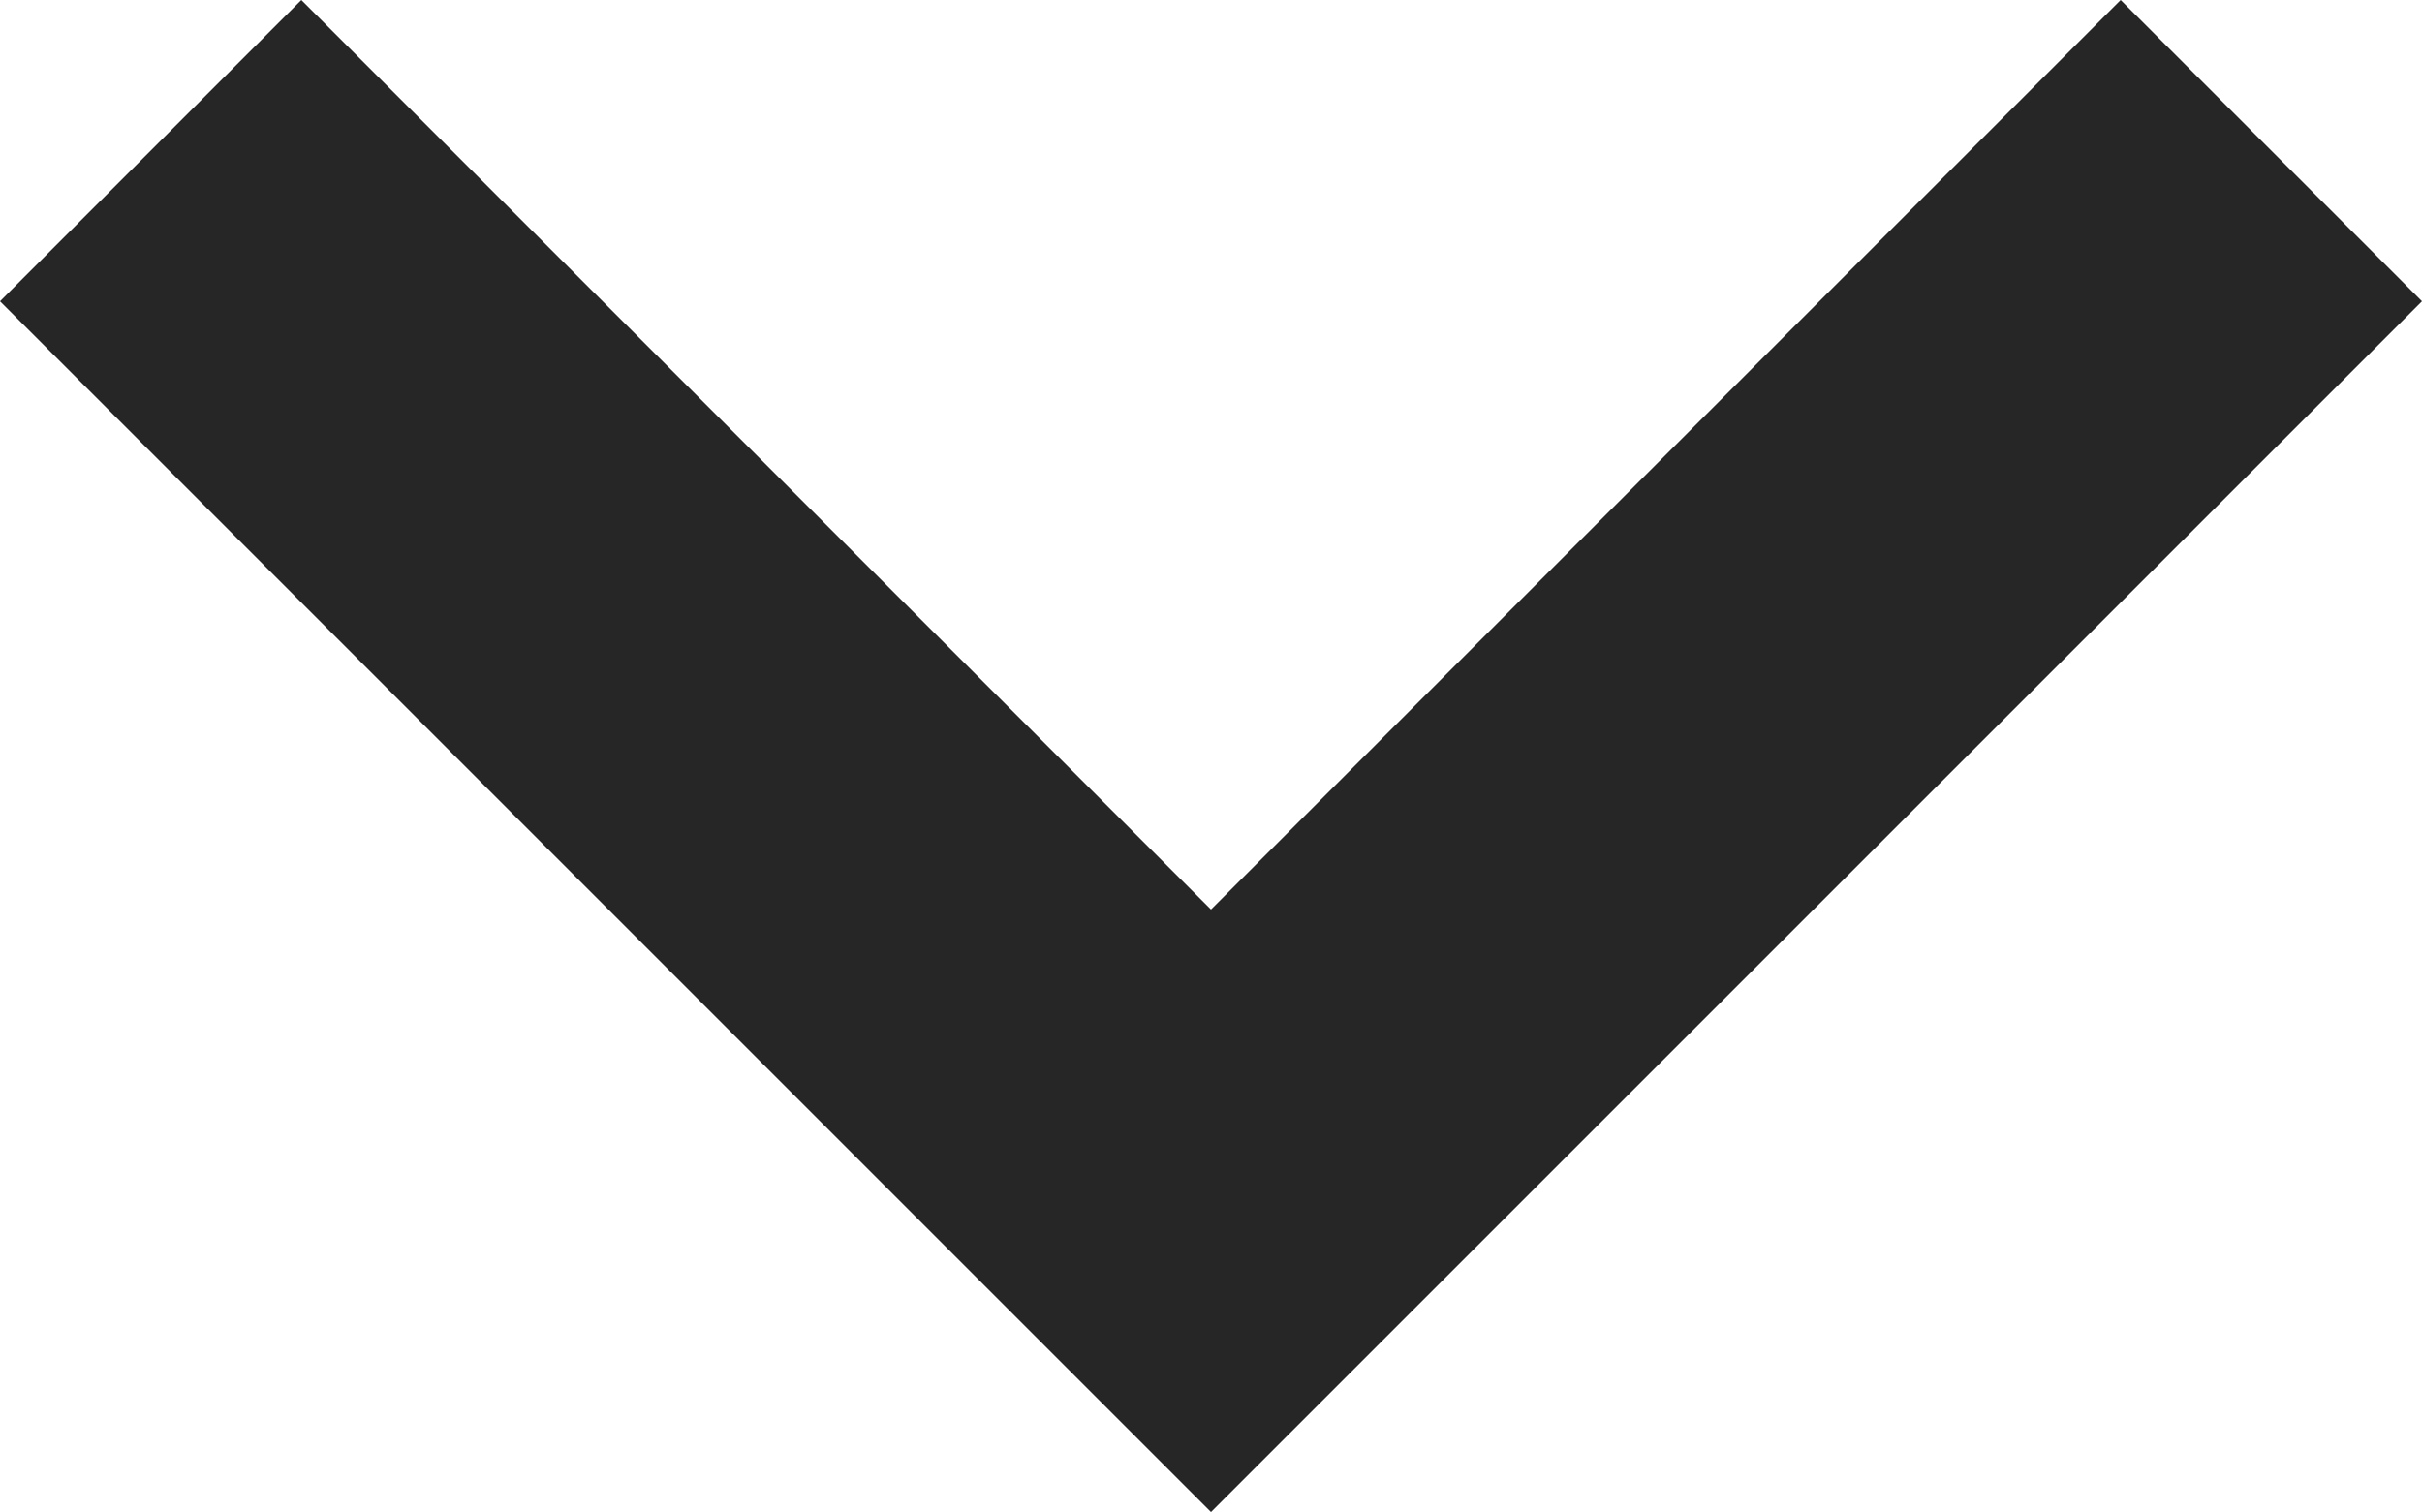 <svg id="Ebene_1" data-name="Ebene 1" xmlns="http://www.w3.org/2000/svg" width="12" height="7.493" viewBox="0 0 12 7.493"><defs><style>.cls-1{fill:#262626;}</style></defs><polygon class="cls-1" points="6 7.493 0 1.493 1.493 0 6 4.507 10.507 0 12 1.493 6 7.493"/></svg>